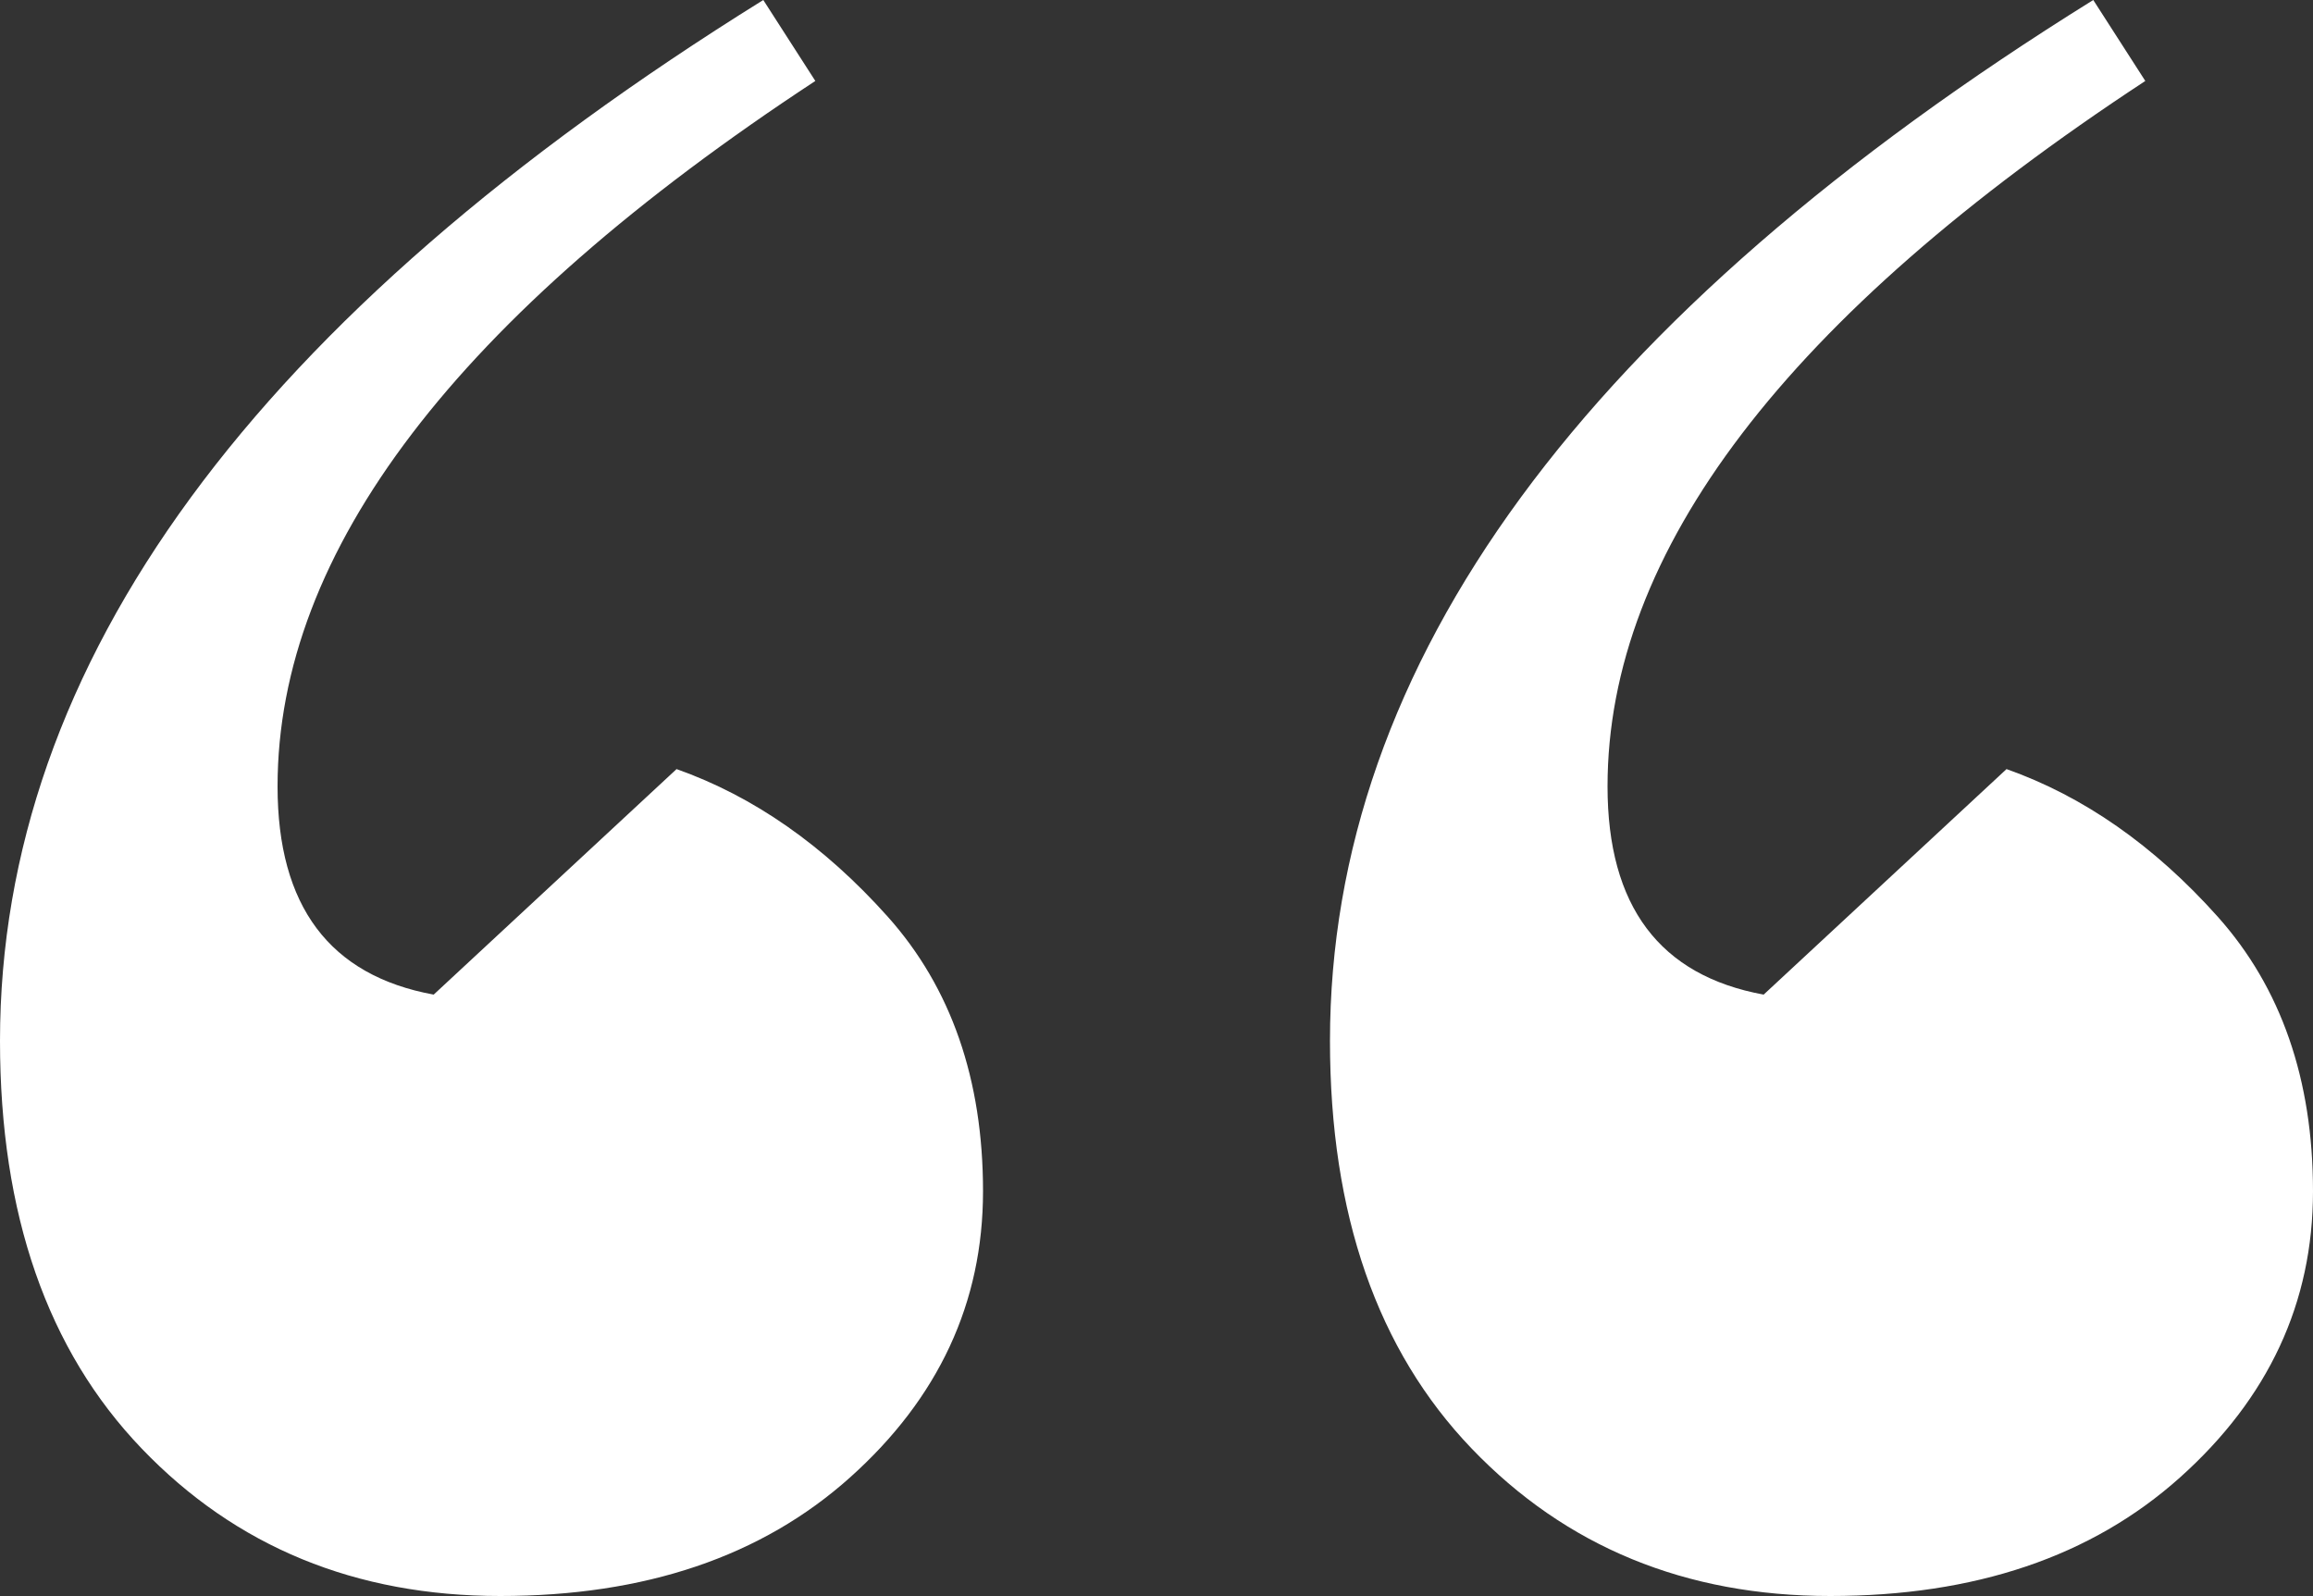 <?xml version="1.0" encoding="UTF-8"?> <svg xmlns="http://www.w3.org/2000/svg" id="_Слой_2" data-name="Слой 2" viewBox="0 0 40 27.6"><rect x="0" y="0" width="40" height="27.6" fill="#333333" stroke="none"/><defs><style> .cls-1 { fill: #fff; } </style></defs><g id="_2" data-name="2"><g><path class="cls-1" d="M13.2,0l.9,1.4C7.9,5.47,4.8,9.53,4.8,13.6c0,2.07,.9,3.27,2.7,3.6l4.2-3.9c1.33,.47,2.55,1.32,3.65,2.55,1.1,1.23,1.65,2.82,1.65,4.75s-.77,3.58-2.3,4.95c-1.53,1.37-3.55,2.05-6.05,2.05s-4.57-.85-6.2-2.55c-1.63-1.7-2.45-4.05-2.45-7.05C0,11.47,4.4,5.47,13.2,0Z"></path><path class="cls-1" d="M36.2,0l.9,1.4c-6.2,4.07-9.3,8.13-9.3,12.2,0,2.07,.9,3.27,2.7,3.6l4.2-3.9c1.33,.47,2.55,1.32,3.65,2.55,1.1,1.23,1.65,2.82,1.65,4.75s-.77,3.58-2.3,4.95c-1.53,1.37-3.55,2.05-6.05,2.05s-4.57-.85-6.2-2.55c-1.63-1.7-2.45-4.05-2.45-7.05,0-6.53,4.4-12.53,13.2-18Z"></path></g></g></svg> 